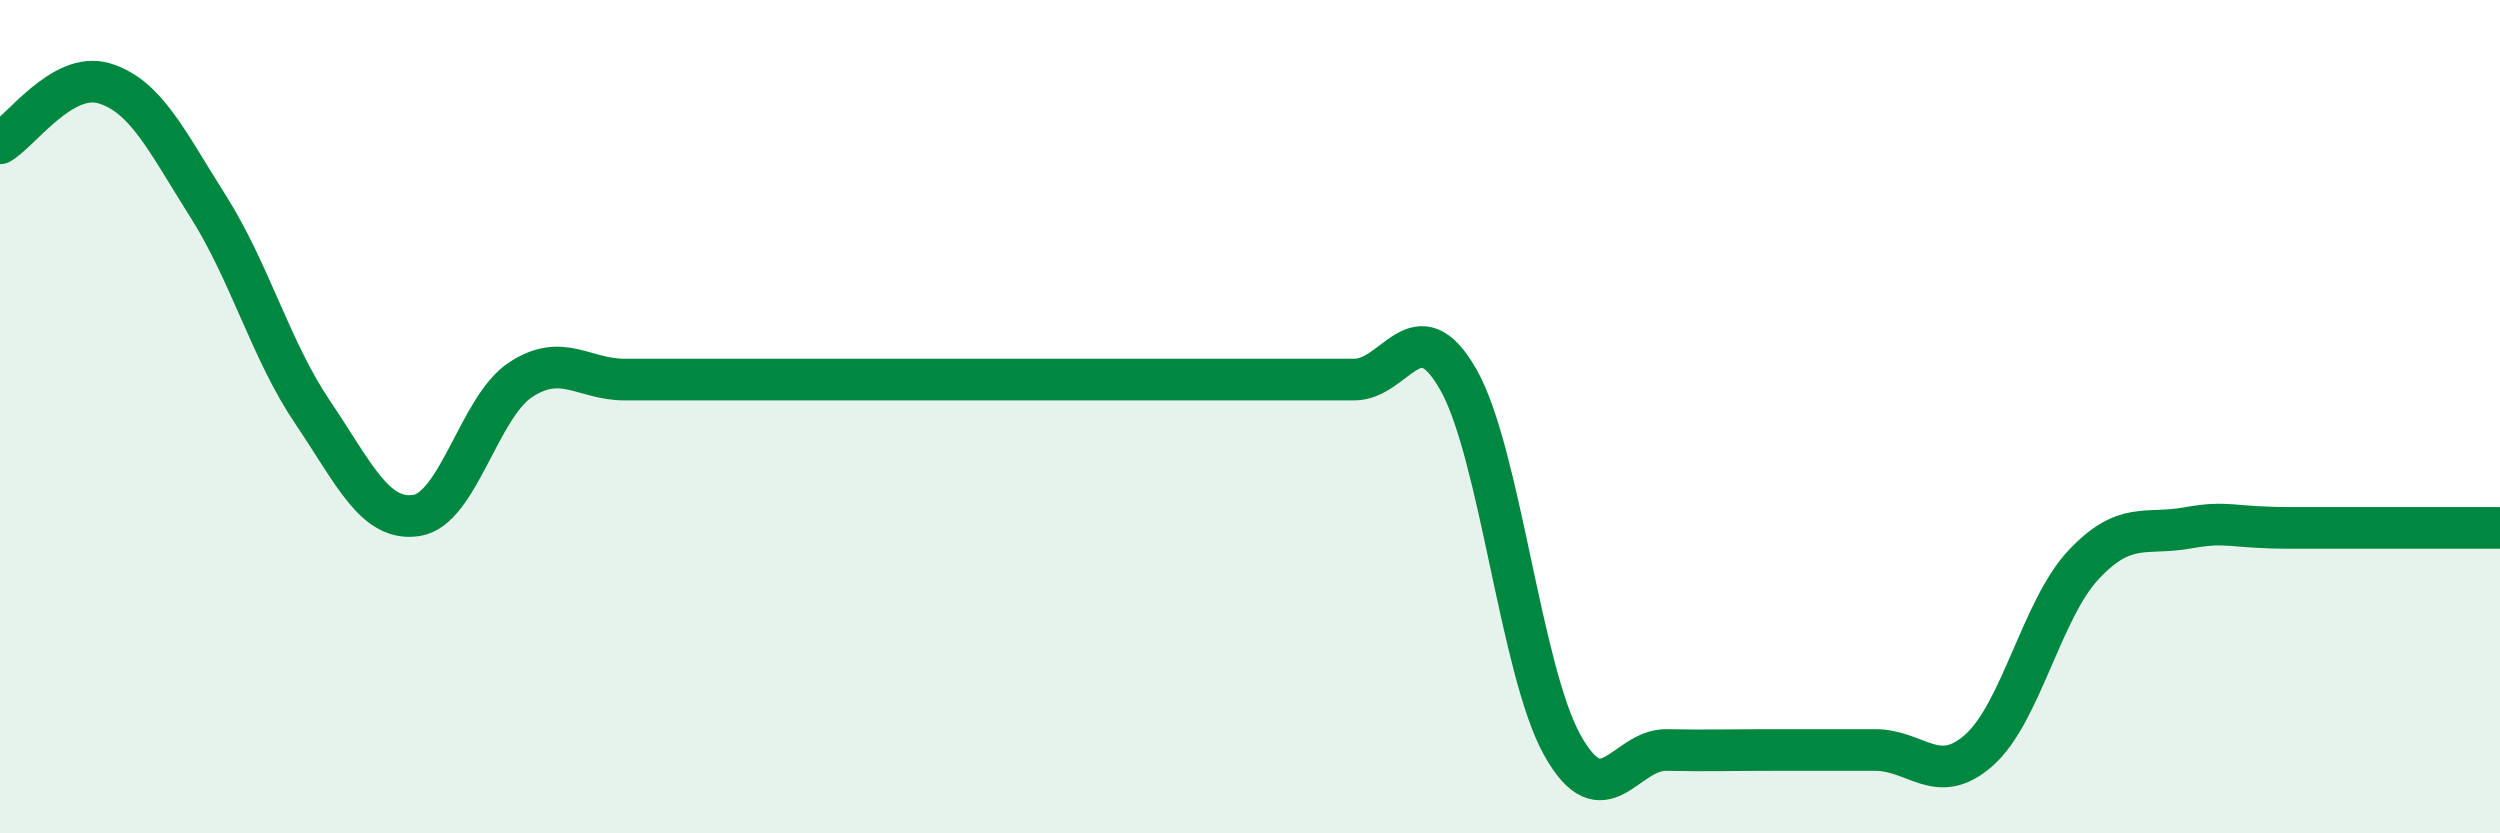 
    <svg width="60" height="20" viewBox="0 0 60 20" xmlns="http://www.w3.org/2000/svg">
      <path
        d="M 0,3.44 C 0.5,3.15 1.5,1.7 2.5,2 C 3.5,2.3 4,3.38 5,4.96 C 6,6.54 6.5,8.41 7.5,9.89 C 8.5,11.37 9,12.53 10,12.37 C 11,12.21 11.5,9.76 12.5,9.11 C 13.5,8.46 14,9.11 15,9.11 C 16,9.11 16.5,9.11 17.5,9.11 C 18.5,9.11 19,9.11 20,9.11 C 21,9.11 21.5,9.11 22.5,9.11 C 23.5,9.11 24,9.11 25,9.11 C 26,9.11 26.5,9.11 27.5,9.11 C 28.5,9.11 29,9.11 30,9.11 C 31,9.11 31.5,9.11 32.5,9.11 C 33.5,9.11 34,7.35 35,9.11 C 36,10.87 36.5,16.11 37.5,17.89 C 38.5,19.67 39,17.98 40,18 C 41,18.02 41.5,18 42.5,18 C 43.5,18 44,18 45,18 C 46,18 46.5,18.89 47.5,18 C 48.5,17.11 49,14.63 50,13.56 C 51,12.49 51.5,12.85 52.5,12.67 C 53.5,12.49 53.5,12.67 55,12.67 C 56.5,12.67 59,12.67 60,12.67L60 20L0 20Z"
        fill="#008740"
        opacity="0.1"
        stroke-linecap="round"
        stroke-linejoin="round"
      />
      <path
        d="M 0,3.44 C 0.5,3.15 1.5,1.7 2.5,2 C 3.5,2.3 4,3.38 5,4.96 C 6,6.54 6.5,8.41 7.5,9.89 C 8.5,11.37 9,12.53 10,12.37 C 11,12.21 11.5,9.76 12.5,9.11 C 13.5,8.46 14,9.11 15,9.11 C 16,9.11 16.5,9.11 17.5,9.11 C 18.5,9.11 19,9.11 20,9.11 C 21,9.11 21.5,9.11 22.5,9.11 C 23.5,9.11 24,9.11 25,9.11 C 26,9.11 26.5,9.11 27.5,9.11 C 28.5,9.11 29,9.11 30,9.11 C 31,9.11 31.5,9.11 32.5,9.11 C 33.5,9.11 34,7.35 35,9.11 C 36,10.87 36.5,16.11 37.5,17.89 C 38.5,19.67 39,17.98 40,18 C 41,18.02 41.5,18 42.5,18 C 43.5,18 44,18 45,18 C 46,18 46.5,18.89 47.5,18 C 48.5,17.11 49,14.63 50,13.56 C 51,12.49 51.5,12.85 52.5,12.67 C 53.5,12.49 53.5,12.67 55,12.67 C 56.5,12.67 59,12.67 60,12.67"
        stroke="#008740"
        stroke-width="1"
        fill="none"
        stroke-linecap="round"
        stroke-linejoin="round"
      />
    </svg>
  